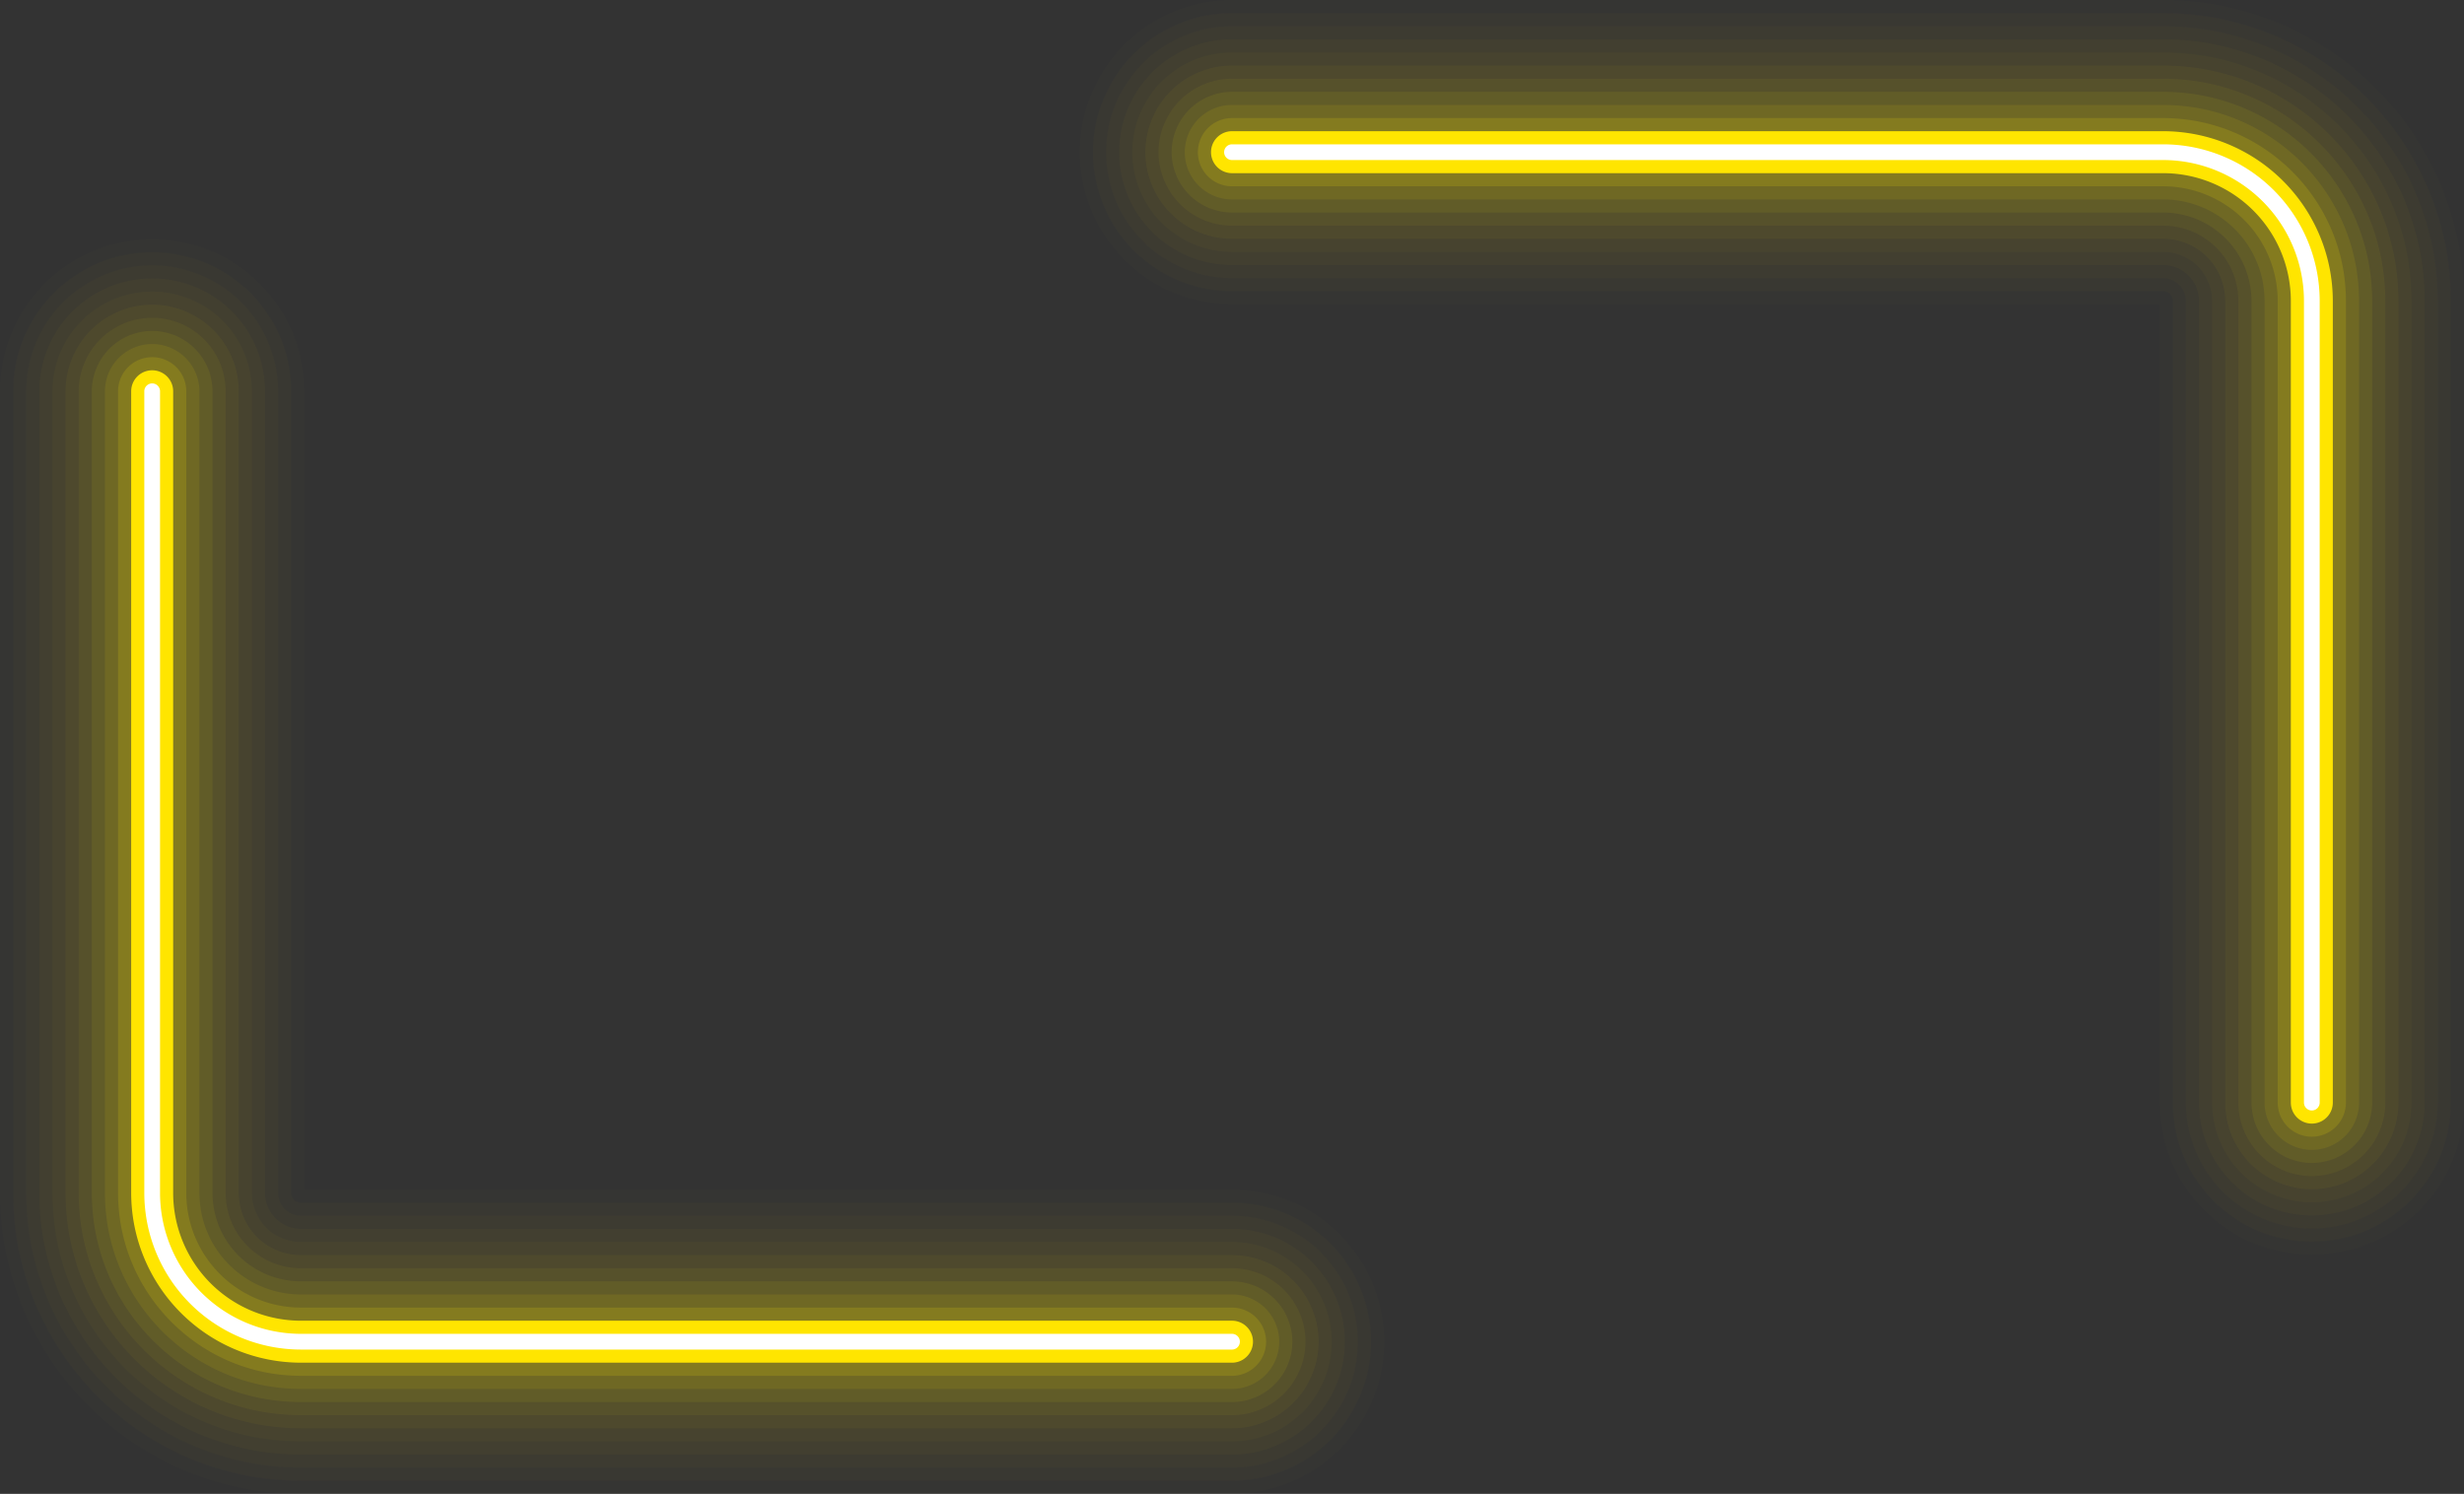 <?xml version="1.0" encoding="UTF-8" standalone="no"?><svg xmlns="http://www.w3.org/2000/svg" xmlns:xlink="http://www.w3.org/1999/xlink" data-name="Layer 1" fill="#000000" height="1138.9" preserveAspectRatio="xMidYMid meet" version="1" viewBox="-0.0 0.0 1878.3 1138.9" width="1878.3" zoomAndPan="magnify"><rect x="-0.0" y="0.0" width="1878.3" height="1138.9" fill="#333333" stroke="none"/><g id="change1_1"><path d="M294.52,1534.87c-126.46,0-229.35-102.88-229.35-229.35V694.28a116,116,0,0,1,232,0v608.59h707.15a116,116,0,0,1,0,232Z" fill="#ffe500" opacity="0.01" transform="translate(-65.17 -395.98)"/></g><g id="change1_2"><path d="M294.52,1524.87c-120.95,0-219.35-98.4-219.35-219.35V694.28a106,106,0,0,1,212,0v611.24a7.36,7.36,0,0,0,7.35,7.35h709.8a106,106,0,0,1,0,212Z" fill="#ffe500" opacity="0.02" transform="translate(-65.17 -395.98)"/></g><g id="change1_3"><path d="M294.52,1514.87c-115.44,0-209.35-93.91-209.35-209.35V694.28a96,96,0,0,1,192,0v611.24a17.37,17.37,0,0,0,17.35,17.35h709.8a96,96,0,0,1,0,192Z" fill="#ffe500" opacity="0.02" transform="translate(-65.17 -395.98)"/></g><g id="change1_4"><path d="M294.52,1504.87c-109.92,0-199.35-89.43-199.35-199.35V694.28a86,86,0,0,1,172,0v611.24a27.38,27.38,0,0,0,27.35,27.35h709.8a86,86,0,0,1,0,172Z" fill="#ffe500" opacity="0.03" transform="translate(-65.17 -395.98)"/></g><g id="change1_5"><path d="M294.52,1494.87c-104.41,0-189.35-84.94-189.35-189.35V694.28a76,76,0,0,1,152,0v611.24a37.39,37.39,0,0,0,37.35,37.35h709.8a76,76,0,0,1,0,152Z" fill="#ffe500" opacity="0.03" transform="translate(-65.17 -395.98)"/></g><g id="change1_6"><path d="M294.52,1484.87c-98.89,0-179.35-80.45-179.35-179.35V694.28a66,66,0,0,1,132,0v611.24a47.4,47.4,0,0,0,47.35,47.35h709.8a66,66,0,0,1,0,132Z" fill="#ffe500" opacity="0.04" transform="translate(-65.17 -395.98)"/></g><g id="change1_7"><path d="M294.52,1474.87c-93.38,0-169.35-76-169.35-169.35V694.28a56,56,0,0,1,112,0v611.24a57.42,57.42,0,0,0,57.35,57.35h709.8a56,56,0,0,1,0,112Z" fill="#ffe500" opacity="0.05" transform="translate(-65.17 -395.98)"/></g><g id="change1_8"><path d="M294.52,1464.87c-87.86,0-159.35-71.48-159.35-159.35V694.28a46,46,0,0,1,92,0v611.24a67.42,67.42,0,0,0,67.35,67.35h709.8a46,46,0,0,1,0,92Z" fill="#ffe500" opacity="0.07" transform="translate(-65.17 -395.98)"/></g><g id="change1_9"><path d="M294.52,1454.87c-82.35,0-149.35-67-149.35-149.35V694.28a36,36,0,0,1,72,0v611.24a77.44,77.44,0,0,0,77.35,77.35h709.8a36,36,0,0,1,0,72Z" fill="#ffe500" opacity="0.09" transform="translate(-65.17 -395.98)"/></g><g id="change1_10"><path d="M294.52,1444.87c-76.84,0-139.35-62.51-139.35-139.35V694.28a26,26,0,0,1,52,0v611.24a87.45,87.45,0,0,0,87.35,87.35h709.8a26,26,0,0,1,0,52Z" fill="#ffe500" opacity="0.15" transform="translate(-65.17 -395.98)"/></g><g id="change1_11"><path d="M294.52,1434.87a129.49,129.49,0,0,1-129.35-129.35V694.28a16,16,0,0,1,32,0v611.24a97.46,97.46,0,0,0,97.35,97.35h709.8a16,16,0,1,1,0,32Z" fill="#ffe500" transform="translate(-65.17 -395.98)"/></g><g id="change2_1"><path d="M1004.32,1424.87H294.52a119.48,119.48,0,0,1-119.35-119.35V694.28a6,6,0,0,1,12,0v611.24a107.48,107.48,0,0,0,107.35,107.35h709.8a6,6,0,1,1,0,12Z" fill="#ffffff" transform="translate(-65.17 -395.98)"/></g><g id="change1_12"><path d="M1714.12,396c126.46,0,229.35,102.89,229.35,229.35v611.24a116,116,0,0,1-232,0V628H1004.32a116,116,0,0,1,0-232Z" fill="#ffe500" opacity="0.01" transform="translate(-65.17 -395.98)"/></g><g id="change1_13"><path d="M1714.12,406c121,0,219.35,98.4,219.35,219.35v611.24a106,106,0,0,1-212,0V625.33a7.36,7.36,0,0,0-7.35-7.35h-709.8a106,106,0,0,1,0-212Z" fill="#ffe500" opacity="0.02" transform="translate(-65.17 -395.98)"/></g><g id="change1_14"><path d="M1714.12,416c115.43,0,209.35,93.91,209.35,209.35v611.24a96,96,0,0,1-192,0V625.33A17.37,17.37,0,0,0,1714.12,608h-709.8a96,96,0,0,1,0-192Z" fill="#ffe500" opacity="0.02" transform="translate(-65.17 -395.98)"/></g><g id="change1_15"><path d="M1714.12,426c109.92,0,199.35,89.43,199.35,199.35v611.24a86,86,0,0,1-172,0V625.33A27.38,27.38,0,0,0,1714.12,598h-709.8a86,86,0,0,1,0-172Z" fill="#ffe500" opacity="0.03" transform="translate(-65.17 -395.98)"/></g><g id="change1_16"><path d="M1714.12,436c104.41,0,189.35,84.94,189.35,189.35v611.24a76,76,0,0,1-152,0V625.33A37.39,37.39,0,0,0,1714.12,588h-709.8a76,76,0,0,1,0-152Z" fill="#ffe500" opacity="0.03" transform="translate(-65.17 -395.98)"/></g><g id="change1_17"><path d="M1714.12,446c98.89,0,179.35,80.46,179.35,179.35v611.24a66,66,0,0,1-132,0V625.33A47.4,47.4,0,0,0,1714.12,578h-709.8a66,66,0,0,1,0-132Z" fill="#ffe500" opacity="0.04" transform="translate(-65.17 -395.98)"/></g><g id="change1_18"><path d="M1714.12,456c93.38,0,169.35,76,169.35,169.35v611.24a56,56,0,0,1-112,0V625.33A57.42,57.42,0,0,0,1714.12,568h-709.8a56,56,0,0,1,0-112Z" fill="#ffe500" opacity="0.05" transform="translate(-65.17 -395.98)"/></g><g id="change1_19"><path d="M1714.12,466c87.86,0,159.35,71.48,159.35,159.35v611.24a46,46,0,0,1-92,0V625.33A67.43,67.43,0,0,0,1714.12,558h-709.8a46,46,0,0,1,0-92Z" fill="#ffe500" opacity="0.07" transform="translate(-65.17 -395.98)"/></g><g id="change1_20"><path d="M1714.12,476c82.35,0,149.35,67,149.35,149.35v611.24a36,36,0,0,1-72,0V625.33A77.44,77.44,0,0,0,1714.12,548h-709.8a36,36,0,0,1,0-72Z" fill="#ffe500" opacity="0.09" transform="translate(-65.17 -395.98)"/></g><g id="change1_21"><path d="M1714.12,486c76.84,0,139.35,62.51,139.35,139.35v611.24a26,26,0,0,1-52,0V625.33A87.45,87.45,0,0,0,1714.12,538h-709.8a26,26,0,0,1,0-52Z" fill="#ffe500" opacity="0.15" transform="translate(-65.17 -395.98)"/></g><g id="change1_22"><path d="M1714.12,496a129.49,129.49,0,0,1,129.35,129.35v611.24a16,16,0,0,1-32,0V625.33A97.46,97.46,0,0,0,1714.12,528h-709.8a16,16,0,0,1,0-32Z" fill="#ffe500" transform="translate(-65.17 -395.98)"/></g><g id="change2_2"><path d="M1004.32,506h709.8a119.48,119.48,0,0,1,119.35,119.35v611.24a6,6,0,0,1-12,0V625.33A107.48,107.48,0,0,0,1714.12,518h-709.8a6,6,0,0,1,0-12Z" fill="#ffffff" transform="translate(-65.17 -395.98)"/></g></svg>